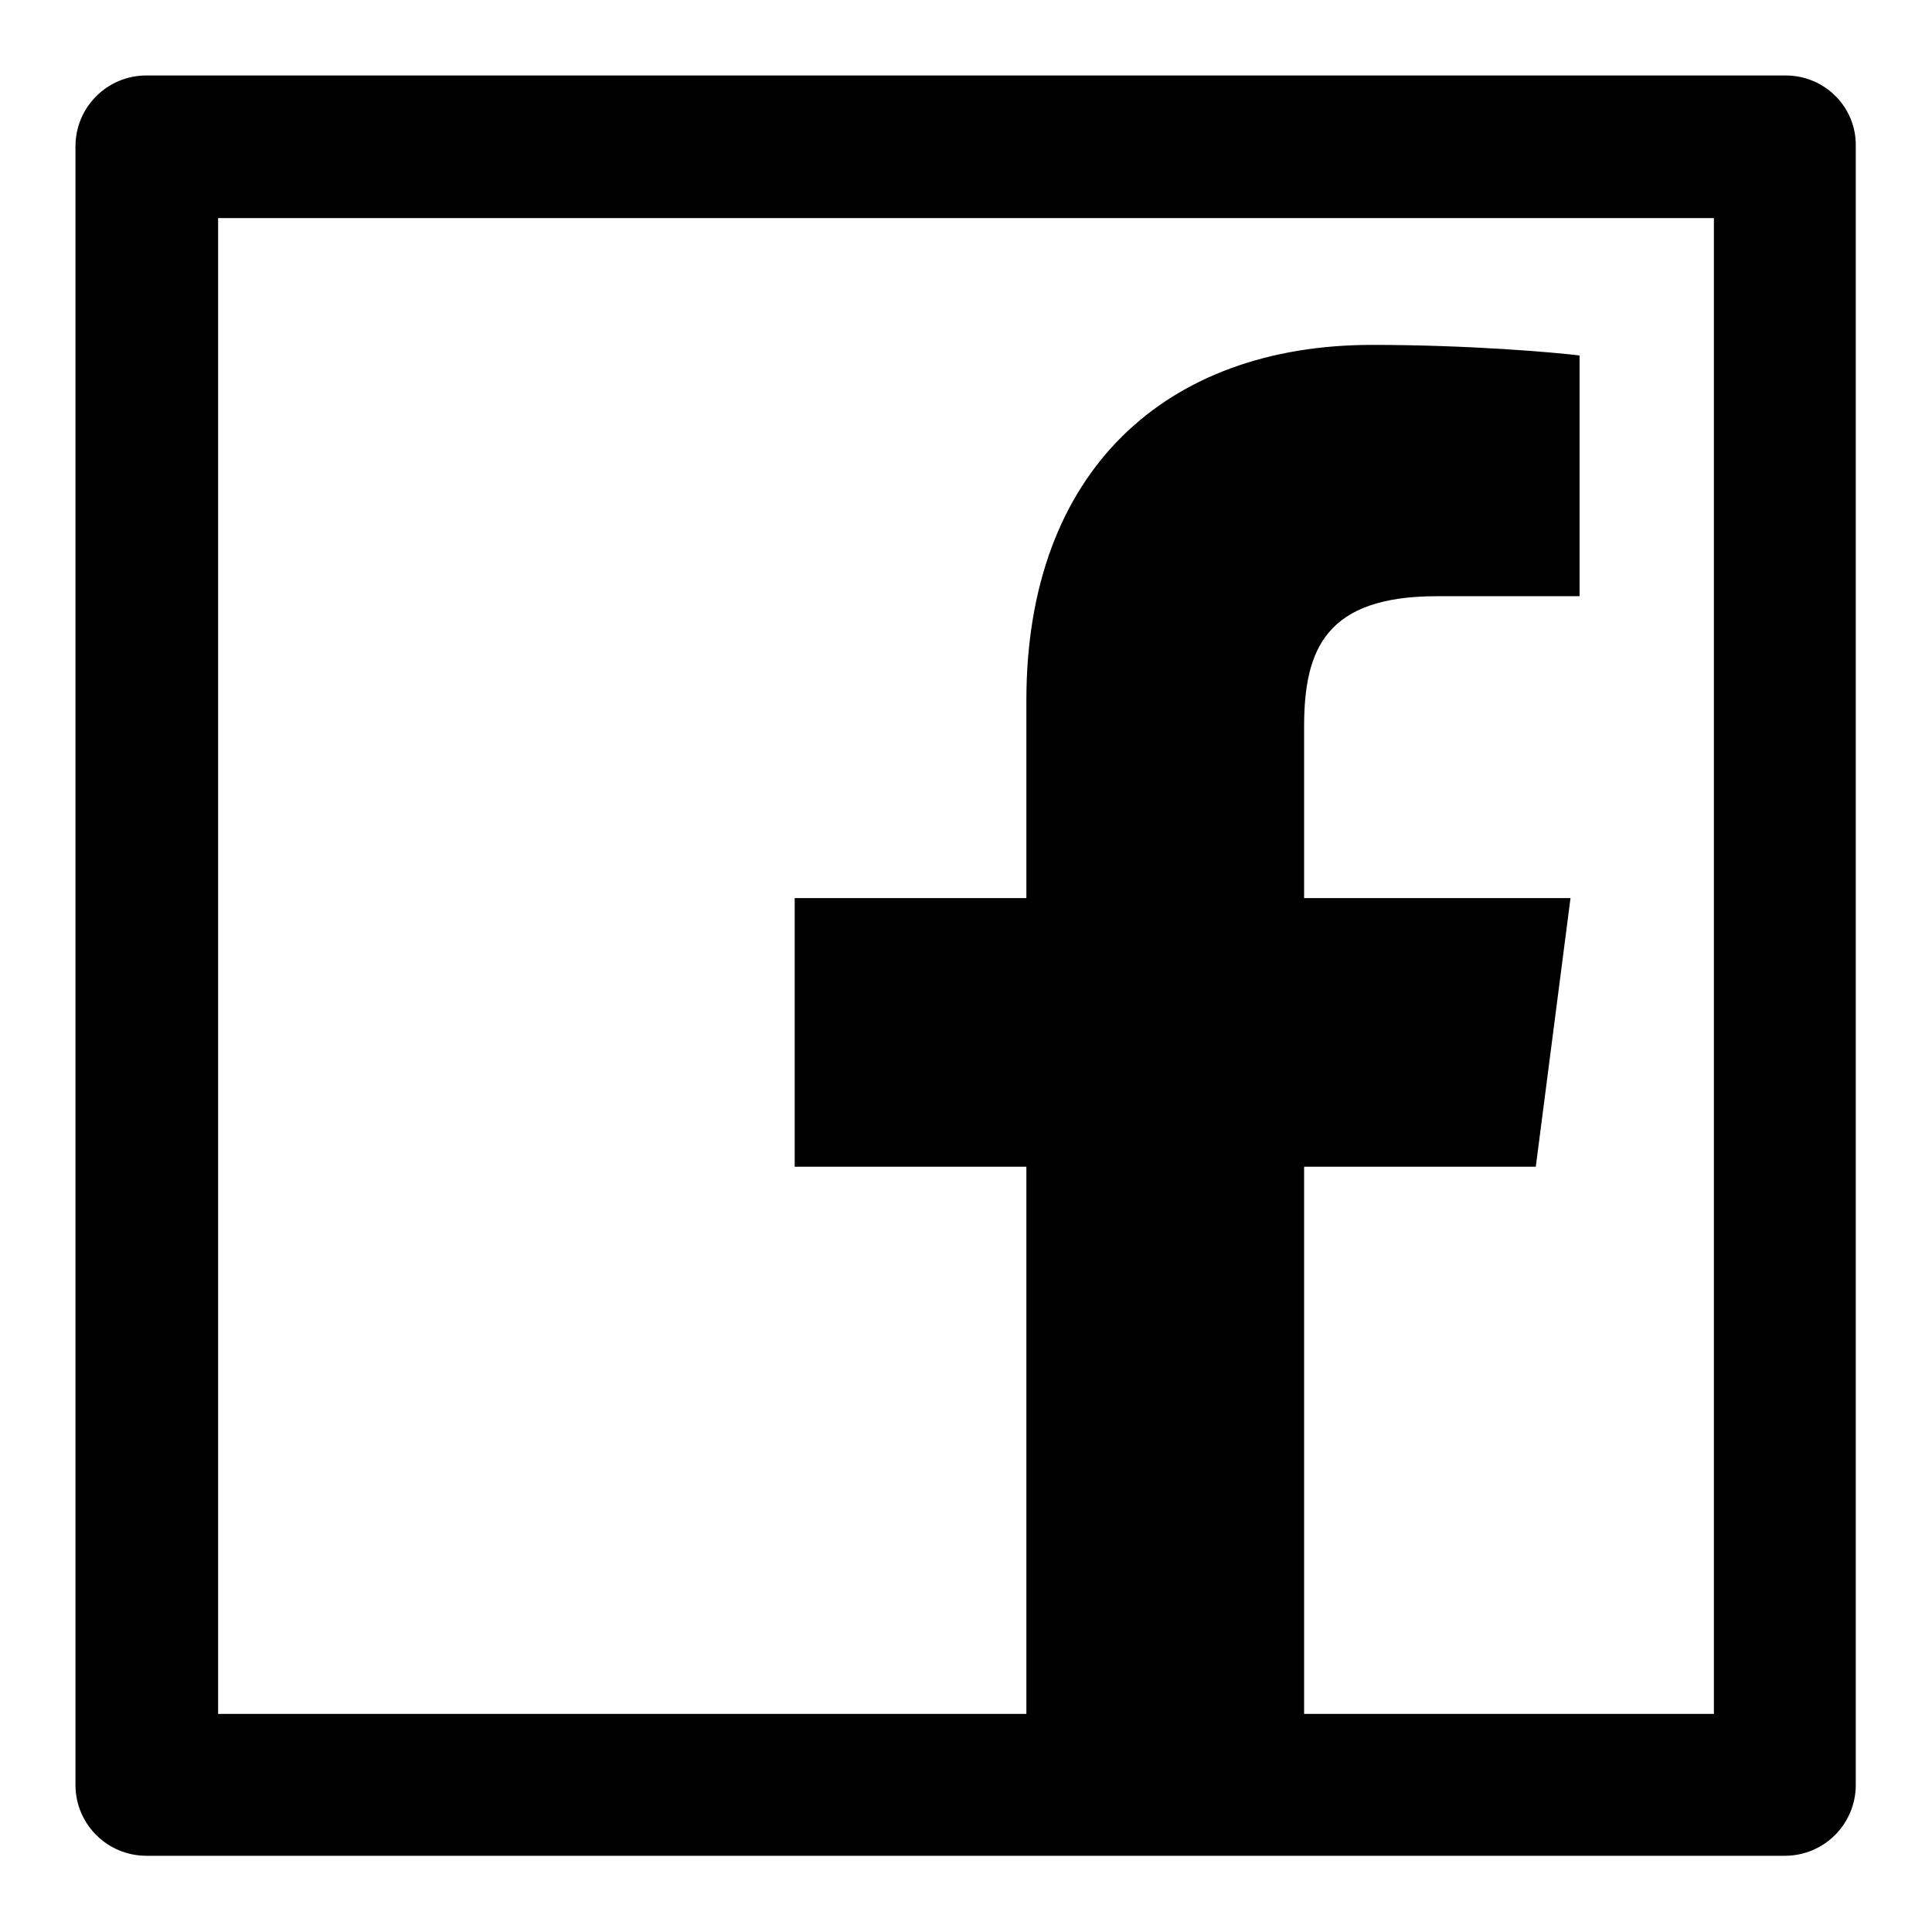 <?xml version="1.0" encoding="utf-8"?>
<!-- Svg Vector Icons : http://www.onlinewebfonts.com/icon -->
<!DOCTYPE svg PUBLIC "-//W3C//DTD SVG 1.1//EN" "http://www.w3.org/Graphics/SVG/1.1/DTD/svg11.dtd">
<svg version="1.1" xmlns="http://www.w3.org/2000/svg" xmlns:xlink="http://www.w3.org/1999/xlink" x="0px" y="0px" viewBox="0 0 256 256" enable-background="new 0 0 256 256" xml:space="preserve">
<g> <path fill="#000000" d="M236.6,10H19.4c-5.2,0-9.4,4.2-9.4,9.4v217.1c0,5.2,4.2,9.4,9.4,9.4h217.1c5.2,0,9.4-4.2,9.4-9.4V19.4 C246,14.2,241.8,10,236.6,10z M227.1,227.1h-54.3v-72.5h30.7l4.6-35.6h-35.3V96.3c0-10.3,2.9-17.3,17.6-17.3h18.9V47.1 c-3.3-0.4-14.5-1.4-27.5-1.4c-27.2,0-45.8,16.6-45.8,47.1V119h-30.7v35.6H136v72.5H28.9V28.9h198.2V227.1z"/></g>
</svg>